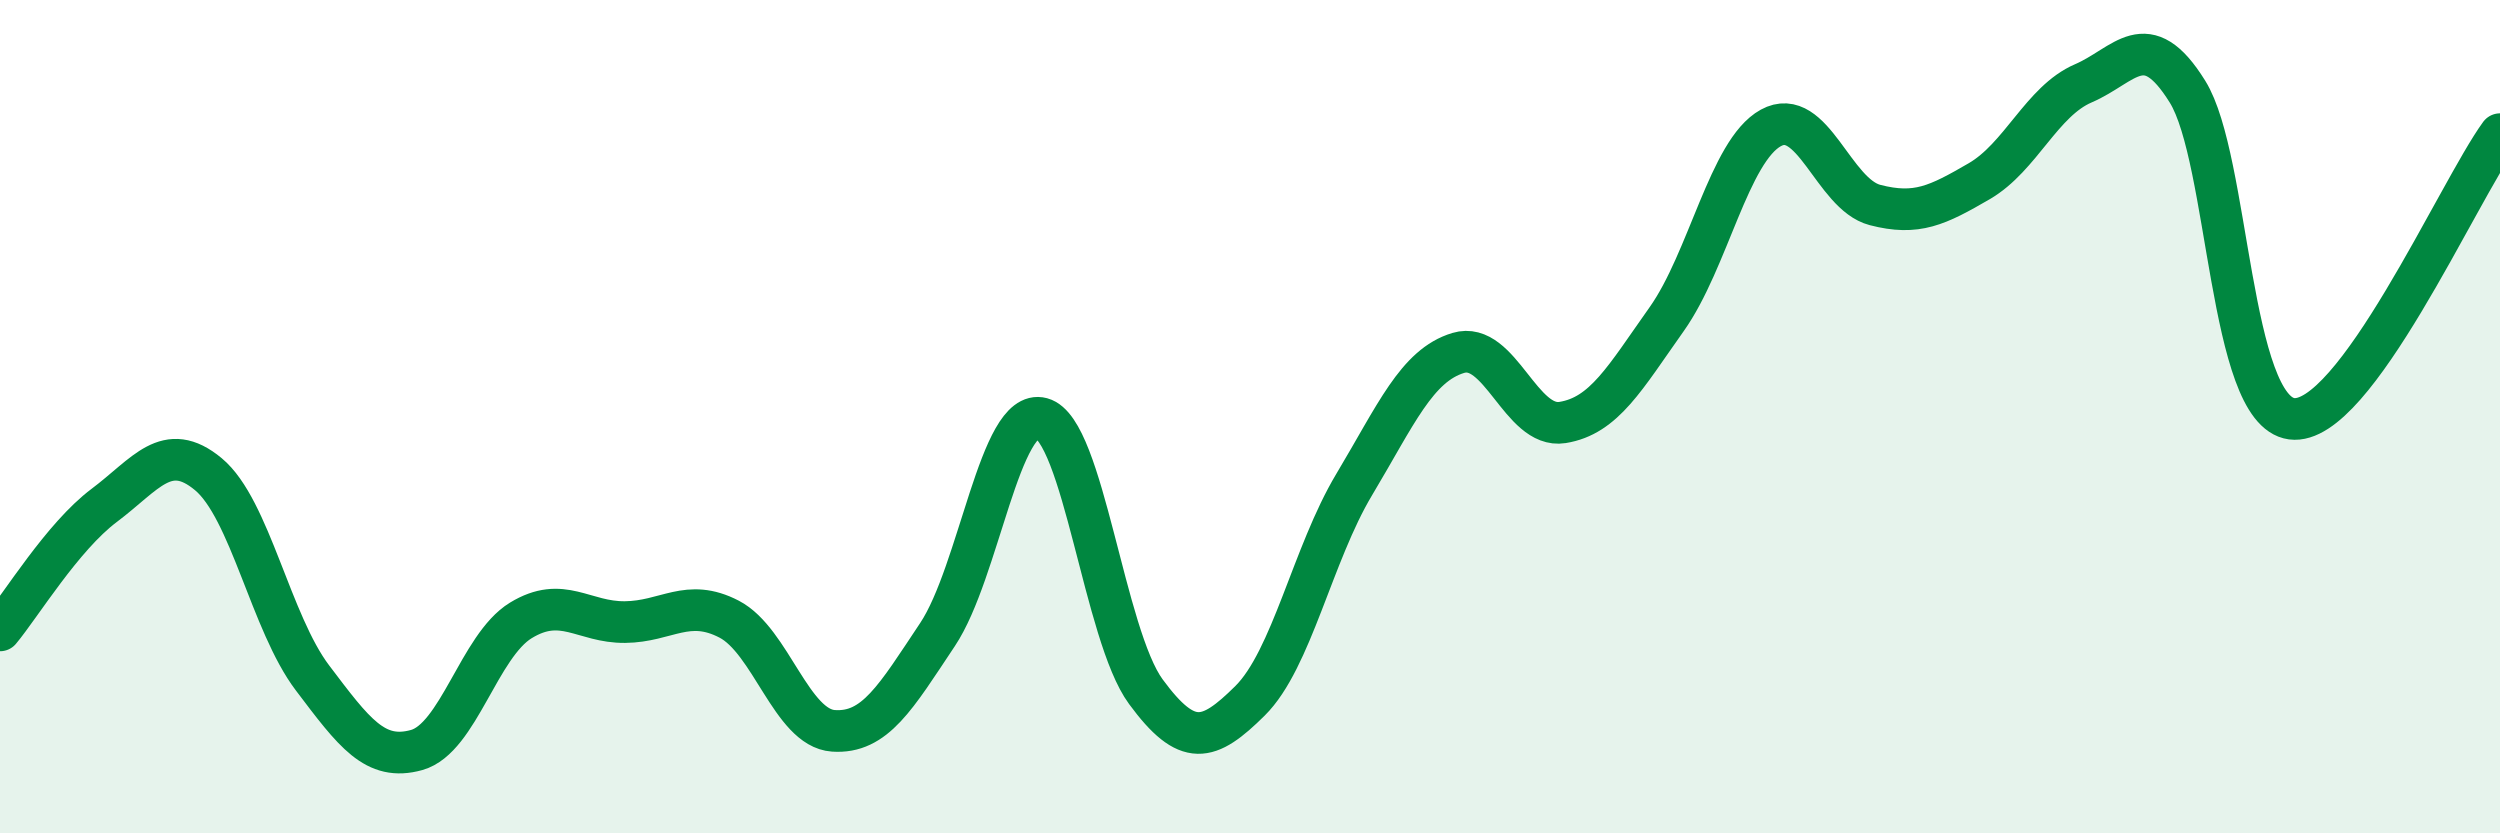 
    <svg width="60" height="20" viewBox="0 0 60 20" xmlns="http://www.w3.org/2000/svg">
      <path
        d="M 0,15.13 C 0.5,14.53 1.5,12.88 2.5,12.13 C 3.5,11.38 4,10.55 5,11.38 C 6,12.21 6.5,14.95 7.5,16.27 C 8.5,17.59 9,18.28 10,18 C 11,17.72 11.5,15.5 12.5,14.89 C 13.5,14.28 14,14.94 15,14.93 C 16,14.92 16.5,14.34 17.5,14.86 C 18.5,15.38 19,17.47 20,17.54 C 21,17.61 21.5,16.73 22.5,15.23 C 23.5,13.73 24,9.77 25,10.04 C 26,10.31 26.5,15.24 27.5,16.6 C 28.5,17.96 29,17.81 30,16.82 C 31,15.83 31.5,13.3 32.5,11.63 C 33.5,9.96 34,8.77 35,8.47 C 36,8.17 36.5,10.3 37.5,10.14 C 38.5,9.98 39,9.07 40,7.66 C 41,6.25 41.5,3.62 42.5,3.07 C 43.5,2.52 44,4.66 45,4.92 C 46,5.18 46.5,4.93 47.5,4.35 C 48.5,3.77 49,2.43 50,2 C 51,1.57 51.5,0.59 52.5,2.2 C 53.5,3.81 53.5,9.85 55,10.05 C 56.5,10.25 59,4.59 60,3.22L60 20L0 20Z"
        fill="#008740"
        opacity="0.1"
        stroke-linecap="round"
        stroke-linejoin="round"
      />
      <path
        d="M 0,15.13 C 0.5,14.53 1.5,12.88 2.5,12.13 C 3.5,11.38 4,10.55 5,11.38 C 6,12.21 6.5,14.95 7.5,16.27 C 8.5,17.59 9,18.28 10,18 C 11,17.72 11.5,15.5 12.5,14.89 C 13.5,14.28 14,14.94 15,14.93 C 16,14.92 16.5,14.34 17.5,14.86 C 18.5,15.38 19,17.47 20,17.54 C 21,17.61 21.5,16.73 22.5,15.23 C 23.5,13.73 24,9.77 25,10.04 C 26,10.31 26.5,15.24 27.5,16.6 C 28.5,17.96 29,17.81 30,16.82 C 31,15.83 31.5,13.3 32.5,11.63 C 33.5,9.96 34,8.77 35,8.47 C 36,8.17 36.5,10.3 37.5,10.14 C 38.5,9.98 39,9.07 40,7.66 C 41,6.25 41.5,3.62 42.5,3.07 C 43.5,2.52 44,4.66 45,4.92 C 46,5.18 46.5,4.93 47.5,4.35 C 48.5,3.77 49,2.43 50,2 C 51,1.57 51.5,0.59 52.5,2.2 C 53.5,3.81 53.5,9.85 55,10.05 C 56.5,10.25 59,4.59 60,3.22"
        stroke="#008740"
        stroke-width="1"
        fill="none"
        stroke-linecap="round"
        stroke-linejoin="round"
      />
    </svg>
  